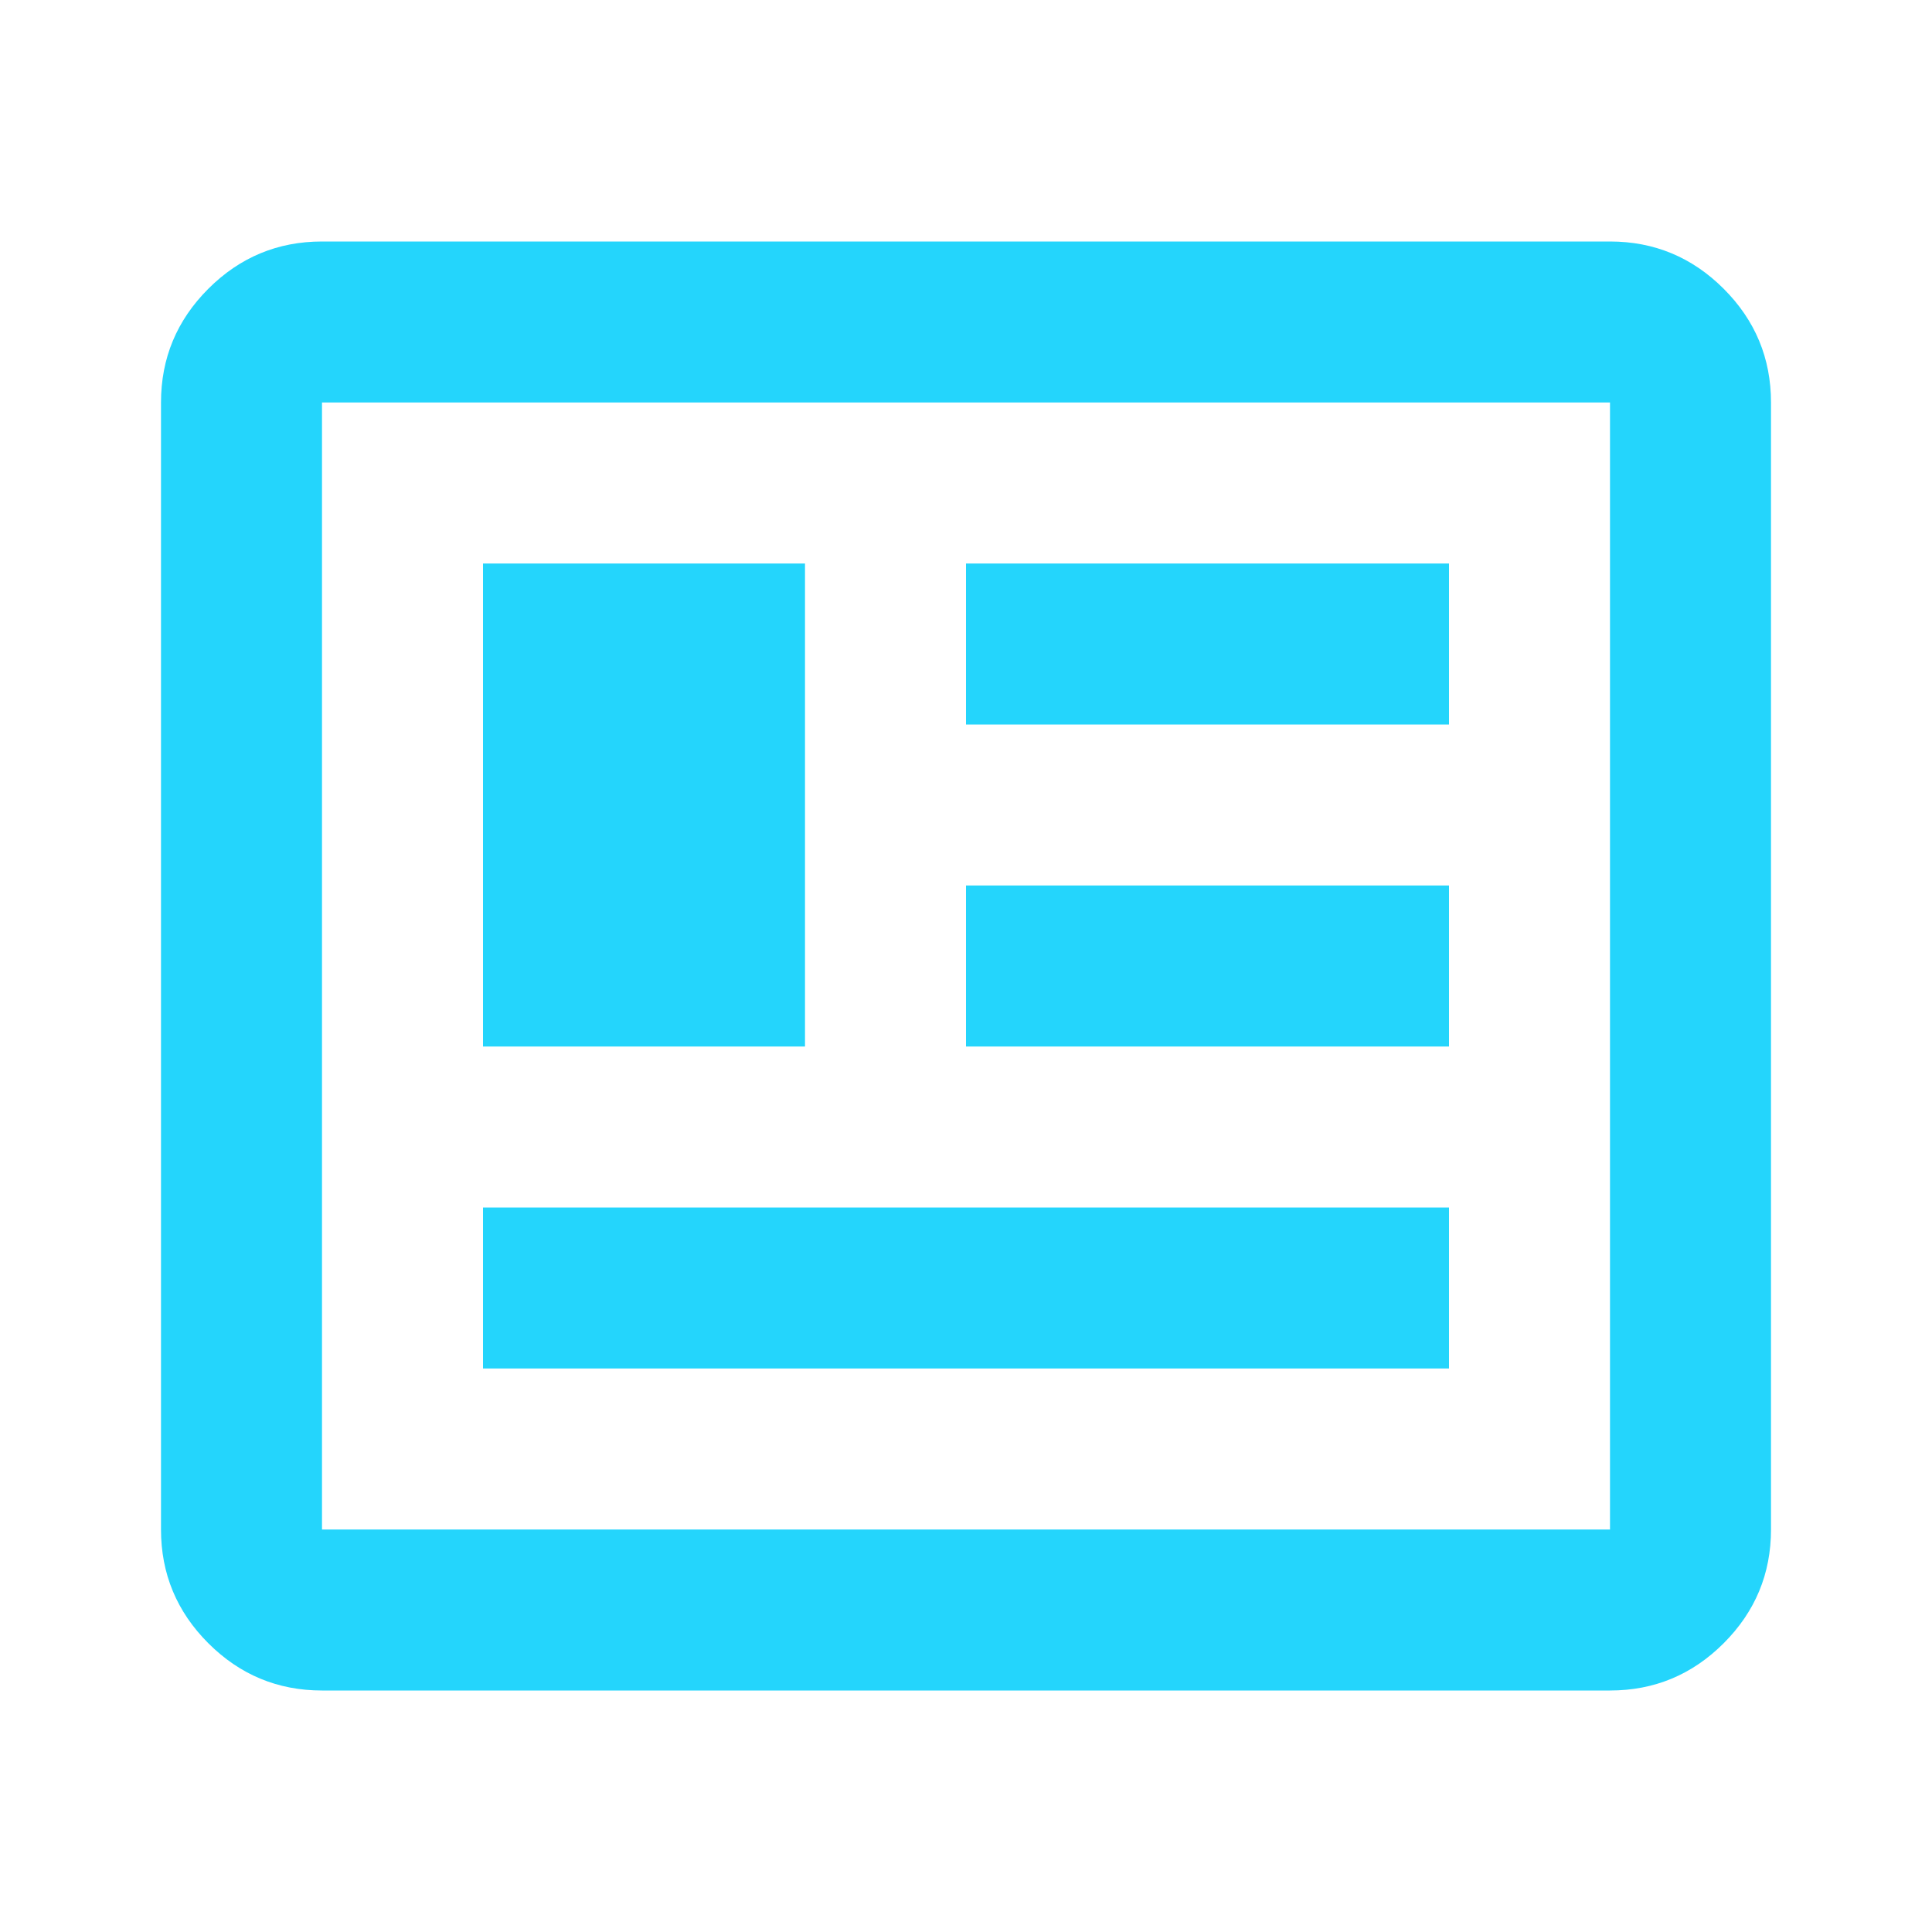 <svg width="48" height="48" viewBox="0 0 48 48" fill="none" xmlns="http://www.w3.org/2000/svg">
<path d="M8 42C6.9 42 5.958 41.608 5.175 40.825C4.392 40.042 4 39.1 4 38V10C4 8.9 4.392 7.958 5.175 7.175C5.958 6.392 6.9 6 8 6H40C41.1 6 42.042 6.392 42.825 7.175C43.608 7.958 44 8.9 44 10V38C44 39.1 43.608 40.042 42.825 40.825C42.042 41.608 41.1 42 40 42H8ZM8 38H40V10H8V38ZM12 34H36V30H12V34ZM12 26H20V14H12V26ZM24 26H36V22H24V26ZM24 18H36V14H24V18Z" fill="#24D5FC"/>
</svg>
